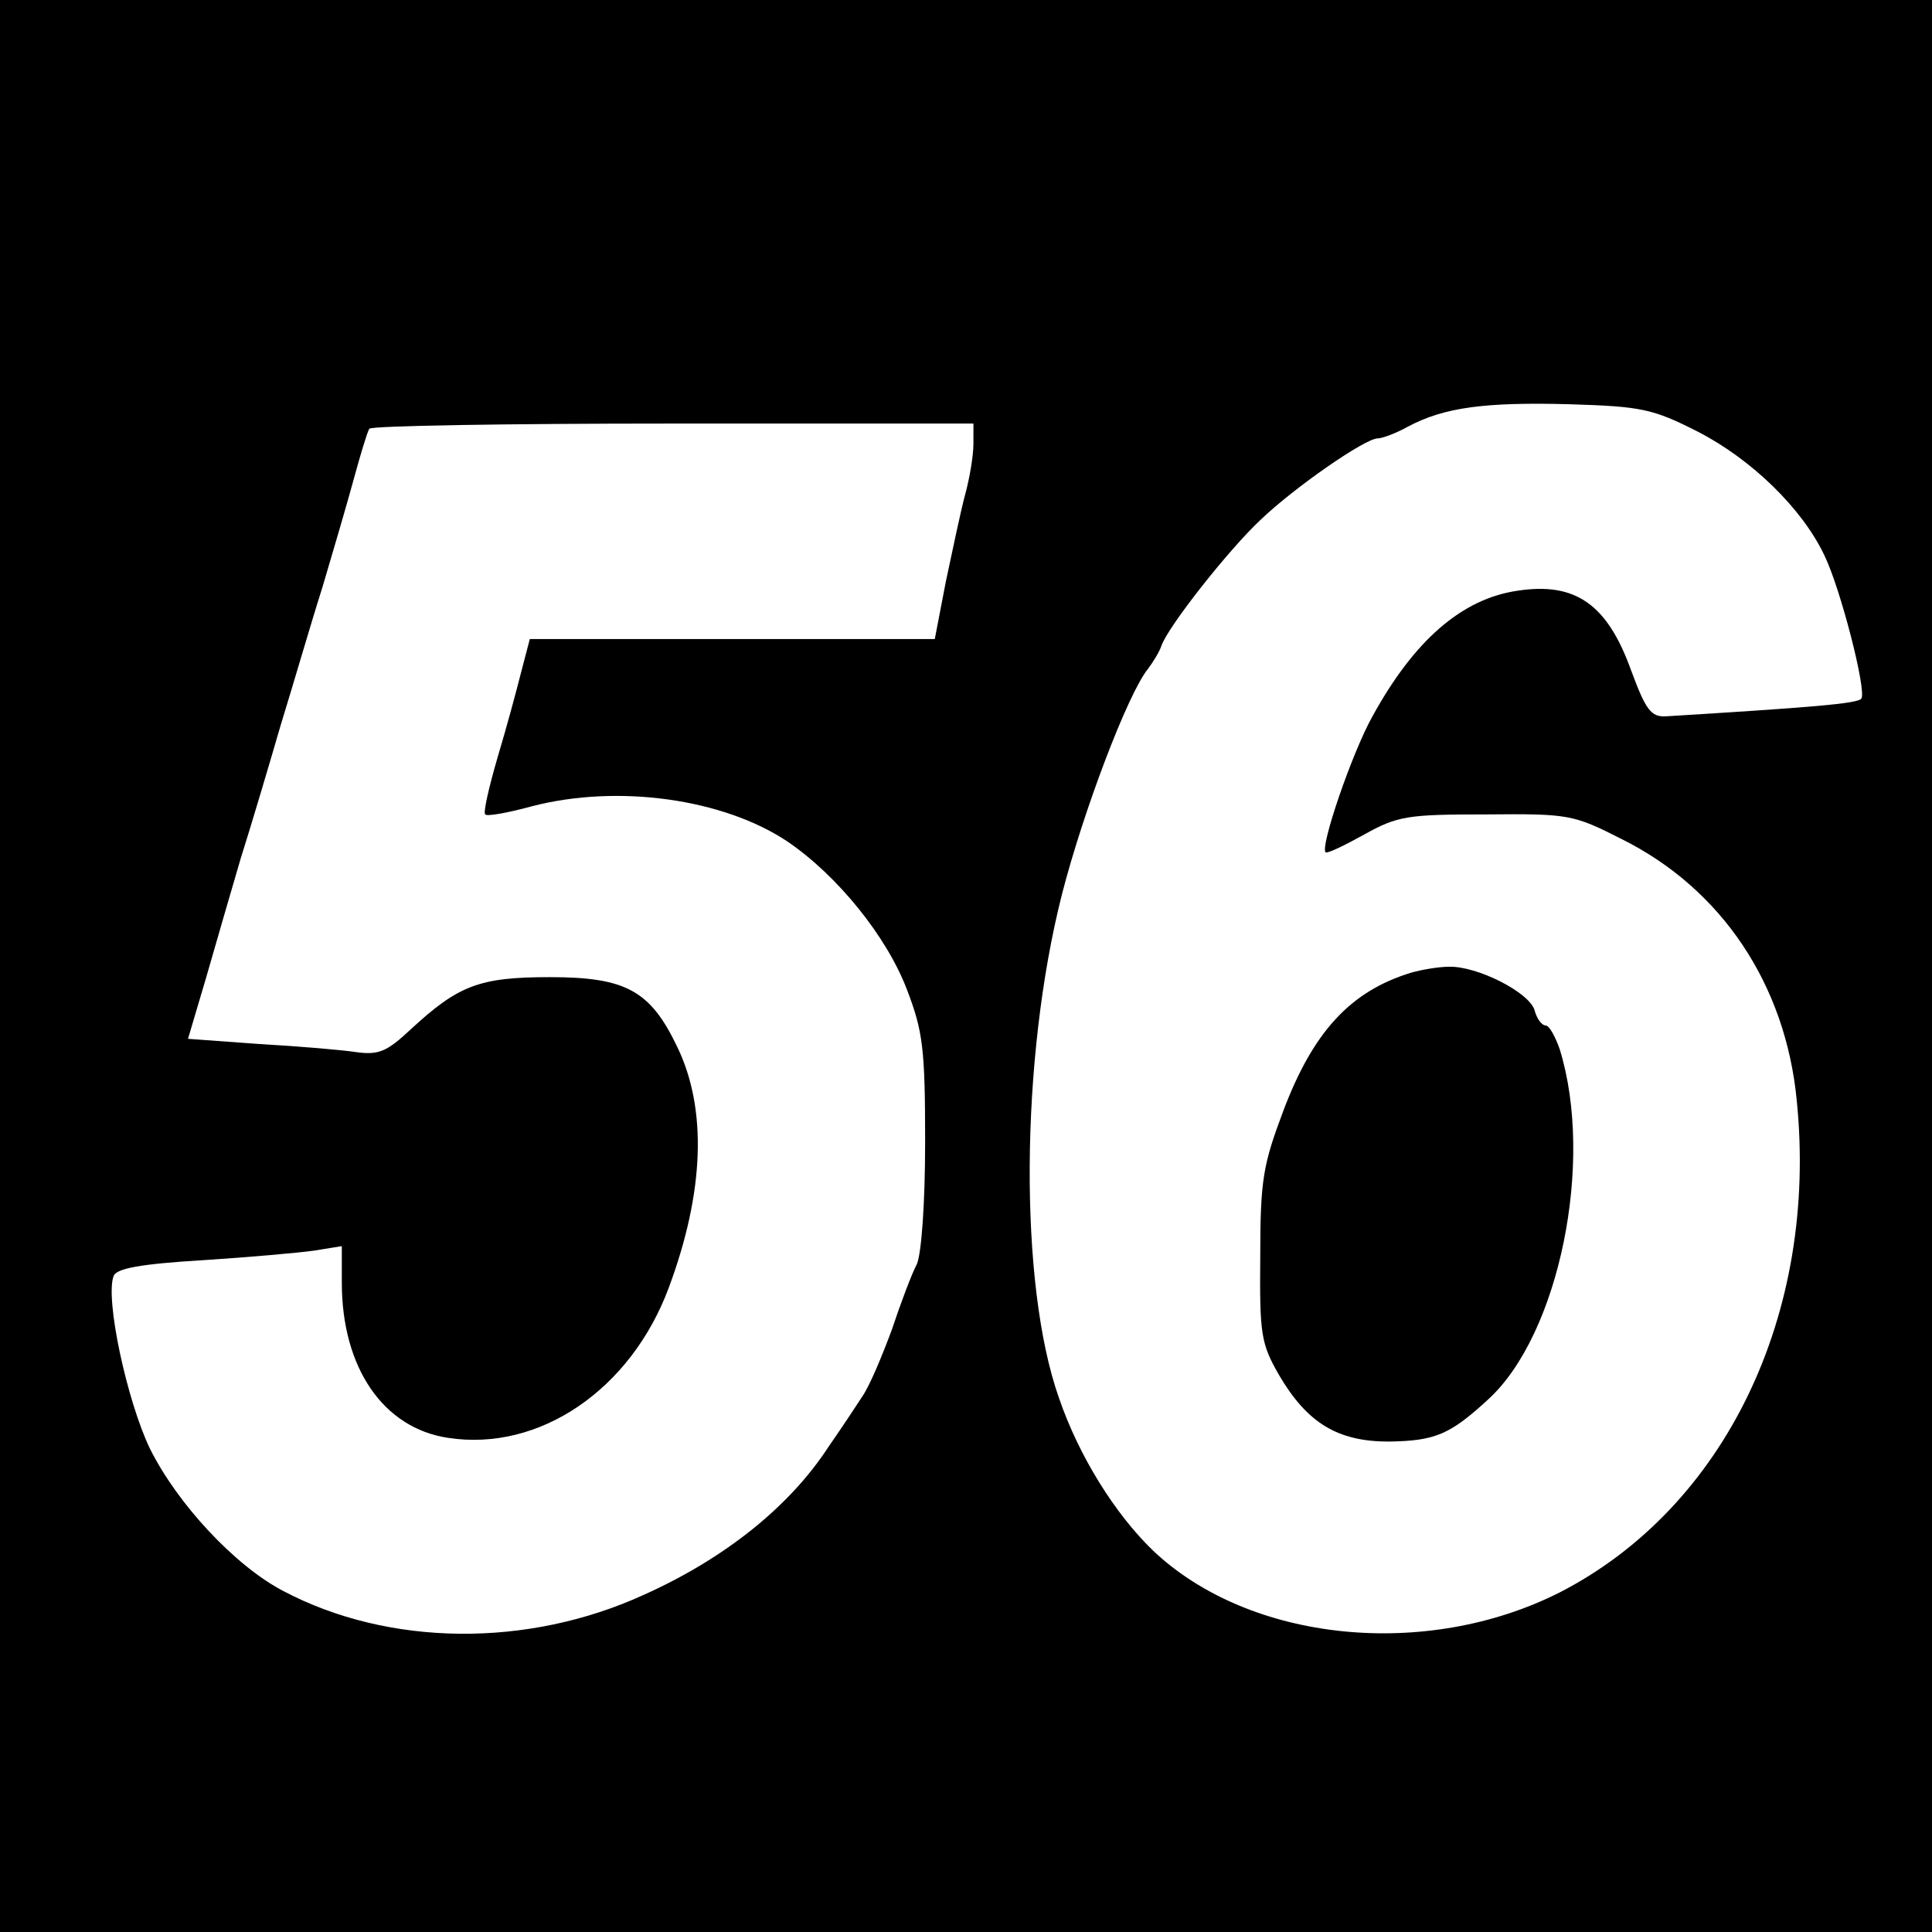 <?xml version="1.0" standalone="no"?>
<!DOCTYPE svg PUBLIC "-//W3C//DTD SVG 20010904//EN"
 "http://www.w3.org/TR/2001/REC-SVG-20010904/DTD/svg10.dtd">
<svg version="1.0" xmlns="http://www.w3.org/2000/svg"
 width="260pt" height="260pt" viewBox="0 0 260 260"
 preserveAspectRatio="xMidYMid meet">
<g transform="translate(0,260) scale(0.1,-0.1)"
fill="#000000" stroke="none">
<path d="M0 1300 l0 -1300 1300 0 1300 0 0 1300 0 1300 -1300 0 -1300 0 0
-1300z m2285 719 c72 -37 140 -103 170 -166 22 -45 57 -182 50 -193 -4 -7 -69
-12 -263 -24 -20 -1 -27 8 -47 62 -32 89 -75 119 -153 107 -75 -11 -139 -67
-195 -169 -27 -48 -71 -176 -63 -183 2 -2 25 9 52 24 45 25 58 27 164 27 111
1 117 0 182 -33 135 -67 221 -196 236 -352 29 -288 -97 -548 -319 -662 -180
-91 -417 -67 -547 56 -51 49 -100 127 -127 206 -54 153 -52 456 4 677 29 113
89 271 116 304 6 8 15 22 18 31 9 26 91 130 134 170 45 43 140 109 157 109 6
0 25 7 41 16 49 26 104 33 217 30 97 -3 112 -6 173 -37z m-975 -16 c0 -16 -5
-46 -11 -68 -6 -22 -17 -75 -26 -117 l-15 -78 -272 0 -273 0 -11 -42 c-6 -24
-20 -76 -32 -116 -12 -41 -20 -76 -17 -78 2 -3 30 2 63 11 116 30 257 10 343
-47 68 -46 135 -129 162 -201 21 -55 24 -79 24 -203 0 -85 -5 -150 -11 -165
-7 -13 -22 -53 -34 -89 -13 -35 -30 -76 -40 -90 -9 -14 -29 -44 -45 -67 -52
-80 -139 -150 -248 -199 -157 -72 -344 -70 -486 5 -65 34 -142 117 -179 191
-31 64 -61 203 -49 233 4 10 36 16 119 21 62 4 130 10 151 13 l37 6 0 -49 c0
-115 56 -196 143 -209 123 -19 246 65 297 202 48 129 52 241 11 325 -36 75
-69 93 -171 93 -95 0 -123 -11 -187 -70 -32 -30 -43 -35 -73 -31 -19 3 -78 8
-131 11 l-96 7 24 81 c13 45 34 118 47 162 14 44 38 125 54 180 17 55 41 138
56 185 14 47 33 112 42 145 9 33 18 63 21 68 2 4 186 7 409 7 l404 0 0 -27z"/>
<path d="M1899 1291 c-82 -25 -132 -80 -172 -186 -27 -72 -31 -92 -31 -195 -1
-106 1 -118 25 -160 38 -65 79 -90 148 -90 62 1 82 9 134 57 95 87 143 319 96
471 -6 17 -14 32 -19 32 -5 0 -12 9 -15 21 -8 24 -77 59 -115 58 -14 0 -37 -4
-51 -8z"/>
</g>
</svg>
